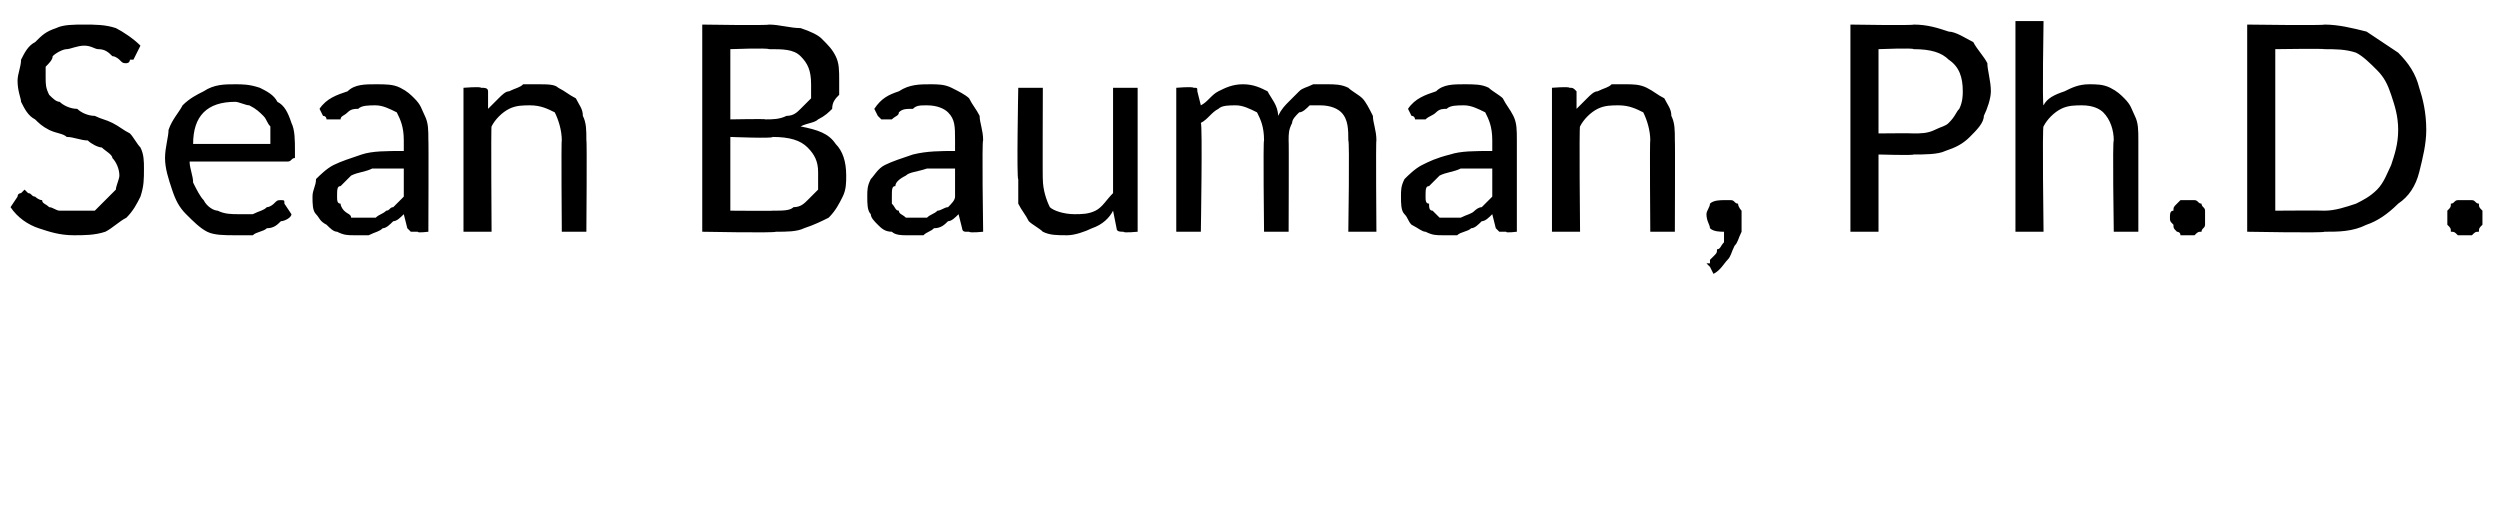 <?xml version="1.0" standalone="no"?><!DOCTYPE svg PUBLIC "-//W3C//DTD SVG 1.1//EN" "http://www.w3.org/Graphics/SVG/1.1/DTD/svg11.dtd"><svg xmlns="http://www.w3.org/2000/svg" version="1.1" width="71.2px" height="14.6px" viewBox="0 0 71.2 14.6">  <desc>Sean Bauman, Ph D</desc>  <defs/>  <g id="Polygon17147">    <path d="M 3.8 1.7 C 3.8 1.7 3.7 1.7 3.7 1.7 C 3.7 1.8 3.6 1.8 3.6 1.8 C 3.5 1.8 3.5 1.8 3.4 1.7 C 3.4 1.7 3.3 1.6 3.2 1.6 C 3.1 1.5 3 1.4 2.8 1.4 C 2.7 1.4 2.6 1.3 2.4 1.3 C 2.2 1.3 2 1.4 1.9 1.4 C 1.8 1.4 1.6 1.5 1.5 1.6 C 1.5 1.7 1.4 1.8 1.3 1.9 C 1.3 2 1.3 2.1 1.3 2.2 C 1.3 2.4 1.3 2.5 1.4 2.7 C 1.5 2.8 1.6 2.9 1.7 2.9 C 1.8 3 2 3.1 2.2 3.1 C 2.3 3.2 2.5 3.3 2.7 3.3 C 2.9 3.4 3 3.4 3.2 3.5 C 3.4 3.6 3.5 3.7 3.7 3.8 C 3.8 3.9 3.9 4.1 4 4.2 C 4.1 4.4 4.1 4.6 4.1 4.8 C 4.1 5.1 4.1 5.3 4 5.6 C 3.9 5.8 3.8 6 3.6 6.2 C 3.4 6.3 3.2 6.5 3 6.6 C 2.7 6.7 2.4 6.7 2.1 6.7 C 1.7 6.7 1.4 6.6 1.1 6.5 C 0.8 6.4 0.5 6.2 0.3 5.9 C 0.3 5.9 0.5 5.6 0.5 5.6 C 0.5 5.5 0.6 5.5 0.6 5.5 C 0.6 5.5 0.7 5.4 0.7 5.4 C 0.7 5.4 0.8 5.5 0.8 5.5 C 0.9 5.5 0.9 5.6 1 5.6 C 1 5.6 1.1 5.7 1.2 5.7 C 1.2 5.8 1.3 5.8 1.4 5.9 C 1.5 5.9 1.6 6 1.7 6 C 1.9 6 2 6 2.1 6 C 2.3 6 2.5 6 2.7 6 C 2.8 5.9 2.9 5.8 3 5.7 C 3.1 5.6 3.2 5.5 3.3 5.4 C 3.3 5.3 3.4 5.1 3.4 5 C 3.4 4.8 3.3 4.6 3.2 4.5 C 3.2 4.4 3 4.3 2.9 4.2 C 2.8 4.2 2.6 4.1 2.5 4 C 2.3 4 2.1 3.9 1.9 3.9 C 1.8 3.8 1.6 3.8 1.4 3.7 C 1.2 3.6 1.1 3.5 1 3.4 C 0.8 3.3 0.7 3.1 0.6 2.9 C 0.6 2.8 0.5 2.6 0.5 2.3 C 0.5 2.1 0.6 1.9 0.6 1.7 C 0.7 1.5 0.8 1.3 1 1.2 C 1.2 1 1.3 0.9 1.6 0.8 C 1.8 0.7 2.1 0.7 2.4 0.7 C 2.7 0.7 3 0.7 3.3 0.8 C 3.5 0.9 3.8 1.1 4 1.3 C 4 1.3 3.8 1.7 3.8 1.7 Z M 7.7 4.1 C 7.7 3.9 7.7 3.8 7.7 3.6 C 7.6 3.5 7.6 3.4 7.5 3.3 C 7.4 3.2 7.3 3.1 7.1 3 C 7 3 6.8 2.9 6.7 2.9 C 6.3 2.9 6 3 5.8 3.2 C 5.6 3.4 5.5 3.7 5.5 4.1 C 5.5 4.1 7.7 4.1 7.7 4.1 Z M 8.3 6.1 C 8.3 6.2 8.1 6.3 8 6.3 C 7.9 6.4 7.8 6.5 7.6 6.5 C 7.5 6.6 7.3 6.6 7.2 6.7 C 7 6.7 6.9 6.7 6.7 6.7 C 6.4 6.7 6.1 6.7 5.9 6.6 C 5.7 6.5 5.5 6.3 5.3 6.1 C 5.1 5.9 5 5.7 4.9 5.4 C 4.8 5.1 4.7 4.8 4.7 4.5 C 4.7 4.2 4.8 3.9 4.8 3.7 C 4.9 3.4 5.1 3.2 5.2 3 C 5.4 2.8 5.6 2.7 5.8 2.6 C 6.1 2.4 6.4 2.4 6.7 2.4 C 6.9 2.4 7.1 2.4 7.4 2.5 C 7.6 2.6 7.8 2.7 7.9 2.9 C 8.1 3 8.2 3.2 8.3 3.5 C 8.4 3.7 8.4 4 8.4 4.3 C 8.4 4.4 8.4 4.5 8.4 4.5 C 8.3 4.5 8.3 4.6 8.2 4.6 C 8.2 4.6 5.4 4.6 5.4 4.6 C 5.4 4.8 5.5 5 5.5 5.2 C 5.6 5.4 5.7 5.6 5.8 5.7 C 5.9 5.9 6.1 6 6.2 6 C 6.4 6.1 6.6 6.1 6.8 6.1 C 6.9 6.1 7.1 6.1 7.2 6.1 C 7.4 6 7.5 6 7.6 5.9 C 7.7 5.9 7.8 5.8 7.8 5.8 C 7.9 5.7 7.9 5.7 8 5.7 C 8.1 5.7 8.1 5.7 8.1 5.8 C 8.1 5.8 8.3 6.1 8.3 6.1 Z M 11.5 4.8 C 11.1 4.8 10.9 4.8 10.6 4.8 C 10.4 4.9 10.2 4.9 10 5 C 9.9 5.1 9.8 5.2 9.7 5.3 C 9.6 5.3 9.6 5.4 9.6 5.6 C 9.6 5.7 9.6 5.8 9.7 5.8 C 9.7 5.9 9.8 6 9.8 6 C 9.9 6.1 10 6.1 10 6.2 C 10.1 6.2 10.2 6.2 10.3 6.2 C 10.4 6.2 10.6 6.2 10.7 6.2 C 10.8 6.1 10.9 6.1 11 6 C 11.1 6 11.1 5.9 11.2 5.9 C 11.3 5.8 11.4 5.7 11.5 5.6 C 11.5 5.6 11.5 4.8 11.5 4.8 Z M 9.1 3.1 C 9.3 2.8 9.6 2.7 9.9 2.6 C 10.1 2.4 10.4 2.4 10.7 2.4 C 11 2.4 11.2 2.4 11.4 2.5 C 11.6 2.6 11.7 2.7 11.8 2.8 C 12 3 12 3.1 12.1 3.3 C 12.2 3.5 12.2 3.7 12.2 4 C 12.21 3.97 12.2 6.6 12.2 6.6 C 12.2 6.6 11.88 6.64 11.9 6.6 C 11.8 6.6 11.8 6.6 11.7 6.6 C 11.7 6.6 11.6 6.5 11.6 6.5 C 11.6 6.5 11.5 6.1 11.5 6.1 C 11.4 6.2 11.3 6.3 11.2 6.3 C 11.1 6.4 11 6.5 10.9 6.5 C 10.8 6.6 10.7 6.6 10.5 6.7 C 10.4 6.7 10.2 6.7 10.1 6.7 C 9.9 6.7 9.8 6.7 9.6 6.6 C 9.5 6.6 9.4 6.5 9.3 6.4 C 9.1 6.3 9.1 6.2 9 6.1 C 8.9 6 8.9 5.8 8.9 5.6 C 8.9 5.4 9 5.3 9 5.1 C 9.1 5 9.3 4.8 9.5 4.7 C 9.7 4.6 10 4.5 10.3 4.4 C 10.6 4.3 11 4.3 11.5 4.3 C 11.5 4.3 11.5 4 11.5 4 C 11.5 3.6 11.4 3.4 11.3 3.2 C 11.1 3.1 10.9 3 10.7 3 C 10.5 3 10.3 3 10.2 3.1 C 10.1 3.1 10 3.1 9.9 3.2 C 9.8 3.3 9.7 3.3 9.7 3.4 C 9.6 3.4 9.5 3.4 9.5 3.4 C 9.4 3.4 9.4 3.4 9.3 3.4 C 9.3 3.4 9.3 3.3 9.2 3.3 C 9.2 3.3 9.1 3.1 9.1 3.1 Z M 13.9 3.1 C 14 3 14.1 2.9 14.2 2.8 C 14.3 2.7 14.4 2.6 14.5 2.6 C 14.7 2.5 14.8 2.5 14.9 2.4 C 15 2.4 15.2 2.4 15.3 2.4 C 15.6 2.4 15.8 2.4 15.9 2.5 C 16.1 2.6 16.2 2.7 16.4 2.8 C 16.5 3 16.6 3.1 16.6 3.3 C 16.7 3.5 16.7 3.7 16.7 4 C 16.72 3.98 16.7 6.6 16.7 6.6 L 16 6.6 C 16 6.6 15.98 3.98 16 4 C 16 3.7 15.9 3.4 15.8 3.2 C 15.6 3.1 15.4 3 15.1 3 C 14.9 3 14.7 3 14.5 3.1 C 14.3 3.2 14.1 3.4 14 3.6 C 13.98 3.56 14 6.6 14 6.6 L 13.2 6.6 L 13.2 2.5 C 13.2 2.5 13.68 2.46 13.7 2.5 C 13.8 2.5 13.9 2.5 13.9 2.6 C 13.9 2.6 13.9 3.1 13.9 3.1 Z M 22 6 C 22.3 6 22.5 6 22.6 5.9 C 22.8 5.9 22.9 5.8 23 5.7 C 23.1 5.6 23.2 5.5 23.3 5.4 C 23.3 5.2 23.3 5.1 23.3 4.9 C 23.3 4.6 23.2 4.4 23 4.2 C 22.8 4 22.5 3.9 22 3.9 C 22.04 3.95 20.8 3.9 20.8 3.9 L 20.8 6 C 20.8 6 22.04 6.01 22 6 Z M 20.8 1.4 L 20.8 3.4 C 20.8 3.4 21.82 3.38 21.8 3.4 C 22 3.4 22.2 3.4 22.4 3.3 C 22.6 3.3 22.7 3.2 22.8 3.1 C 22.9 3 23 2.9 23.1 2.8 C 23.1 2.7 23.1 2.5 23.1 2.4 C 23.1 2 23 1.8 22.8 1.6 C 22.6 1.4 22.3 1.4 21.9 1.4 C 21.85 1.36 20.8 1.4 20.8 1.4 Z M 21.9 0.7 C 22.2 0.7 22.5 0.8 22.8 0.8 C 23.1 0.9 23.3 1 23.4 1.1 C 23.6 1.3 23.7 1.4 23.8 1.6 C 23.9 1.8 23.9 2 23.9 2.3 C 23.9 2.4 23.9 2.6 23.9 2.7 C 23.8 2.8 23.7 2.9 23.7 3.1 C 23.6 3.2 23.5 3.3 23.3 3.4 C 23.2 3.5 23 3.5 22.8 3.6 C 23.3 3.7 23.6 3.8 23.8 4.1 C 24 4.3 24.1 4.6 24.1 5 C 24.1 5.2 24.1 5.4 24 5.6 C 23.9 5.8 23.8 6 23.6 6.2 C 23.4 6.3 23.2 6.4 22.9 6.5 C 22.7 6.6 22.4 6.6 22.1 6.6 C 22.05 6.64 20 6.6 20 6.6 L 20 0.7 C 20 0.7 21.85 0.73 21.9 0.7 Z M 27.2 4.8 C 26.9 4.8 26.6 4.8 26.4 4.8 C 26.1 4.9 25.9 4.9 25.8 5 C 25.6 5.1 25.5 5.2 25.5 5.3 C 25.4 5.3 25.4 5.4 25.4 5.6 C 25.4 5.7 25.4 5.8 25.4 5.8 C 25.5 5.9 25.5 6 25.6 6 C 25.6 6.1 25.7 6.1 25.8 6.2 C 25.9 6.2 26 6.2 26.1 6.2 C 26.2 6.2 26.3 6.2 26.4 6.2 C 26.5 6.1 26.6 6.1 26.7 6 C 26.8 6 26.9 5.9 27 5.9 C 27.1 5.8 27.2 5.7 27.2 5.6 C 27.2 5.6 27.2 4.8 27.2 4.8 Z M 24.9 3.1 C 25.1 2.8 25.3 2.7 25.6 2.6 C 25.9 2.4 26.2 2.4 26.5 2.4 C 26.7 2.4 26.9 2.4 27.1 2.5 C 27.3 2.6 27.5 2.7 27.6 2.8 C 27.7 3 27.8 3.1 27.9 3.3 C 27.9 3.5 28 3.7 28 4 C 27.96 3.97 28 6.6 28 6.6 C 28 6.6 27.63 6.64 27.6 6.6 C 27.6 6.6 27.5 6.6 27.5 6.6 C 27.4 6.6 27.4 6.5 27.4 6.5 C 27.4 6.5 27.3 6.1 27.3 6.1 C 27.2 6.2 27.1 6.3 27 6.3 C 26.9 6.4 26.8 6.5 26.6 6.5 C 26.5 6.6 26.4 6.6 26.3 6.7 C 26.1 6.7 26 6.7 25.8 6.7 C 25.7 6.7 25.5 6.7 25.4 6.6 C 25.2 6.6 25.1 6.5 25 6.4 C 24.9 6.3 24.8 6.2 24.8 6.1 C 24.7 6 24.7 5.8 24.7 5.6 C 24.7 5.4 24.7 5.3 24.8 5.1 C 24.9 5 25 4.8 25.2 4.7 C 25.4 4.6 25.7 4.5 26 4.4 C 26.4 4.3 26.8 4.3 27.2 4.3 C 27.2 4.3 27.2 4 27.2 4 C 27.2 3.6 27.2 3.4 27 3.2 C 26.9 3.1 26.7 3 26.4 3 C 26.2 3 26.1 3 26 3.1 C 25.8 3.1 25.7 3.1 25.6 3.2 C 25.6 3.3 25.5 3.3 25.4 3.4 C 25.3 3.4 25.3 3.4 25.2 3.4 C 25.2 3.4 25.1 3.4 25.1 3.4 C 25.1 3.4 25 3.3 25 3.3 C 25 3.3 24.9 3.1 24.9 3.1 Z M 32.4 2.5 L 32.4 6.6 C 32.4 6.6 31.99 6.64 32 6.6 C 31.9 6.6 31.8 6.6 31.8 6.5 C 31.8 6.5 31.7 6 31.7 6 C 31.6 6.2 31.4 6.4 31.1 6.5 C 30.9 6.6 30.6 6.7 30.4 6.7 C 30.1 6.7 29.9 6.7 29.7 6.6 C 29.6 6.5 29.4 6.4 29.3 6.3 C 29.2 6.1 29.1 6 29 5.8 C 29 5.6 29 5.4 29 5.1 C 28.95 5.13 29 2.5 29 2.5 L 29.7 2.5 C 29.7 2.5 29.69 5.13 29.7 5.1 C 29.7 5.4 29.8 5.7 29.9 5.9 C 30 6 30.3 6.1 30.6 6.1 C 30.8 6.1 31 6.1 31.2 6 C 31.4 5.9 31.5 5.7 31.7 5.5 C 31.7 5.54 31.7 2.5 31.7 2.5 L 32.4 2.5 Z M 33.5 6.6 L 33.5 2.5 C 33.5 2.5 33.95 2.46 34 2.5 C 34.1 2.5 34.1 2.5 34.1 2.6 C 34.1 2.6 34.2 3 34.2 3 C 34.4 2.9 34.5 2.7 34.7 2.6 C 34.9 2.5 35.1 2.4 35.4 2.4 C 35.7 2.4 35.9 2.5 36.1 2.6 C 36.2 2.8 36.4 3 36.4 3.3 C 36.5 3.1 36.6 3 36.7 2.9 C 36.8 2.8 36.9 2.7 37 2.6 C 37.1 2.5 37.2 2.5 37.4 2.4 C 37.5 2.4 37.6 2.4 37.8 2.4 C 38 2.4 38.2 2.4 38.4 2.5 C 38.5 2.6 38.7 2.7 38.8 2.8 C 38.9 2.9 39 3.1 39.1 3.3 C 39.1 3.5 39.2 3.7 39.2 4 C 39.18 3.98 39.2 6.6 39.2 6.6 L 38.4 6.6 C 38.4 6.6 38.44 3.98 38.4 4 C 38.4 3.7 38.4 3.4 38.2 3.2 C 38.1 3.1 37.9 3 37.6 3 C 37.5 3 37.4 3 37.3 3 C 37.2 3.1 37.1 3.2 37 3.2 C 36.9 3.3 36.8 3.4 36.8 3.5 C 36.7 3.7 36.7 3.8 36.7 4 C 36.71 3.98 36.7 6.6 36.7 6.6 L 36 6.6 C 36 6.6 35.97 3.98 36 4 C 36 3.6 35.9 3.4 35.8 3.2 C 35.6 3.1 35.4 3 35.2 3 C 35 3 34.8 3 34.7 3.1 C 34.5 3.2 34.4 3.4 34.2 3.5 C 34.25 3.53 34.2 6.6 34.2 6.6 L 33.5 6.6 Z M 42.5 4.8 C 42.1 4.8 41.9 4.8 41.6 4.8 C 41.4 4.9 41.2 4.9 41 5 C 40.9 5.1 40.8 5.2 40.7 5.3 C 40.6 5.3 40.6 5.4 40.6 5.6 C 40.6 5.7 40.6 5.8 40.7 5.8 C 40.7 5.9 40.7 6 40.8 6 C 40.9 6.1 40.9 6.1 41 6.2 C 41.1 6.2 41.2 6.2 41.3 6.2 C 41.4 6.2 41.5 6.2 41.6 6.2 C 41.8 6.1 41.9 6.1 42 6 C 42 6 42.1 5.9 42.2 5.9 C 42.3 5.8 42.4 5.7 42.5 5.6 C 42.5 5.6 42.5 4.8 42.5 4.8 Z M 40.1 3.1 C 40.3 2.8 40.6 2.7 40.9 2.6 C 41.1 2.4 41.4 2.4 41.7 2.4 C 42 2.4 42.2 2.4 42.4 2.5 C 42.5 2.6 42.7 2.7 42.8 2.8 C 42.9 3 43 3.1 43.1 3.3 C 43.2 3.5 43.2 3.7 43.2 4 C 43.2 3.97 43.2 6.6 43.2 6.6 C 43.2 6.6 42.87 6.64 42.9 6.6 C 42.8 6.6 42.7 6.6 42.7 6.6 C 42.7 6.6 42.6 6.5 42.6 6.5 C 42.6 6.5 42.5 6.1 42.5 6.1 C 42.4 6.2 42.3 6.3 42.2 6.3 C 42.1 6.4 42 6.5 41.9 6.5 C 41.8 6.6 41.6 6.6 41.5 6.7 C 41.4 6.7 41.2 6.7 41.1 6.7 C 40.9 6.7 40.8 6.7 40.6 6.6 C 40.5 6.6 40.4 6.5 40.2 6.4 C 40.1 6.3 40.1 6.2 40 6.1 C 39.9 6 39.9 5.8 39.9 5.6 C 39.9 5.4 39.9 5.3 40 5.1 C 40.1 5 40.3 4.8 40.5 4.7 C 40.7 4.6 40.9 4.5 41.3 4.4 C 41.6 4.3 42 4.3 42.5 4.3 C 42.5 4.3 42.5 4 42.5 4 C 42.5 3.6 42.4 3.4 42.3 3.2 C 42.1 3.1 41.9 3 41.7 3 C 41.5 3 41.3 3 41.2 3.1 C 41.1 3.1 41 3.1 40.9 3.2 C 40.8 3.3 40.7 3.3 40.6 3.4 C 40.6 3.4 40.5 3.4 40.5 3.4 C 40.4 3.4 40.4 3.4 40.3 3.4 C 40.3 3.4 40.3 3.3 40.2 3.3 C 40.2 3.3 40.1 3.1 40.1 3.1 Z M 44.9 3.1 C 45 3 45.1 2.9 45.2 2.8 C 45.3 2.7 45.4 2.6 45.5 2.6 C 45.7 2.5 45.8 2.5 45.9 2.4 C 46 2.4 46.2 2.4 46.3 2.4 C 46.5 2.4 46.7 2.4 46.9 2.5 C 47.1 2.6 47.2 2.7 47.4 2.8 C 47.5 3 47.6 3.1 47.6 3.3 C 47.7 3.5 47.7 3.7 47.7 4 C 47.71 3.98 47.7 6.6 47.7 6.6 L 47 6.6 C 47 6.6 46.98 3.98 47 4 C 47 3.7 46.9 3.4 46.8 3.2 C 46.6 3.1 46.4 3 46.1 3 C 45.9 3 45.7 3 45.5 3.1 C 45.3 3.2 45.1 3.4 45 3.6 C 44.97 3.56 45 6.6 45 6.6 L 44.2 6.6 L 44.2 2.5 C 44.2 2.5 44.67 2.46 44.7 2.5 C 44.8 2.5 44.8 2.5 44.9 2.6 C 44.9 2.6 44.9 3.1 44.9 3.1 Z M 48.7 7.6 C 48.7 7.6 48.7 7.6 48.7 7.6 C 48.7 7.6 48.6 7.5 48.6 7.5 C 48.6 7.5 48.7 7.5 48.7 7.5 C 48.7 7.4 48.7 7.4 48.7 7.4 C 48.7 7.4 48.8 7.3 48.8 7.3 C 48.9 7.2 48.9 7.2 48.9 7.1 C 49 7.1 49 7 49.1 6.9 C 49.1 6.8 49.1 6.7 49.1 6.6 C 49.1 6.6 49.1 6.6 49.1 6.6 C 49.1 6.6 49.1 6.6 49.1 6.6 C 49 6.6 48.8 6.6 48.7 6.5 C 48.7 6.4 48.6 6.3 48.6 6.1 C 48.6 6 48.7 5.9 48.7 5.8 C 48.8 5.7 49 5.7 49.1 5.7 C 49.2 5.7 49.3 5.7 49.3 5.7 C 49.4 5.7 49.4 5.8 49.5 5.8 C 49.5 5.9 49.6 6 49.6 6 C 49.6 6.1 49.6 6.2 49.6 6.3 C 49.6 6.4 49.6 6.5 49.6 6.6 C 49.5 6.8 49.5 6.9 49.4 7 C 49.3 7.2 49.3 7.3 49.2 7.4 C 49.1 7.5 49 7.7 48.8 7.8 C 48.8 7.8 48.7 7.6 48.7 7.6 Z M 54.5 3.8 C 54.7 3.8 54.9 3.8 55.1 3.7 C 55.3 3.6 55.4 3.6 55.5 3.5 C 55.7 3.3 55.7 3.2 55.8 3.1 C 55.9 2.9 55.9 2.7 55.9 2.6 C 55.9 2.2 55.8 1.9 55.5 1.7 C 55.3 1.5 55 1.4 54.5 1.4 C 54.49 1.36 53.5 1.4 53.5 1.4 L 53.5 3.8 C 53.5 3.8 54.49 3.79 54.5 3.8 Z M 54.5 0.7 C 54.9 0.7 55.2 0.8 55.5 0.9 C 55.7 0.9 56 1.1 56.2 1.2 C 56.3 1.4 56.5 1.6 56.6 1.8 C 56.6 2 56.7 2.3 56.7 2.6 C 56.7 2.8 56.6 3.1 56.5 3.3 C 56.5 3.5 56.3 3.7 56.1 3.9 C 55.9 4.1 55.7 4.2 55.4 4.3 C 55.2 4.4 54.8 4.4 54.5 4.4 C 54.49 4.43 53.5 4.4 53.5 4.4 L 53.5 6.6 L 52.7 6.6 L 52.7 0.7 C 52.7 0.7 54.49 0.73 54.5 0.7 Z M 58.2 3 C 58.3 2.8 58.5 2.7 58.8 2.6 C 59 2.5 59.2 2.4 59.5 2.4 C 59.7 2.4 59.9 2.4 60.1 2.5 C 60.3 2.6 60.4 2.7 60.5 2.8 C 60.7 3 60.7 3.1 60.8 3.3 C 60.9 3.5 60.9 3.7 60.9 4 C 60.9 3.98 60.9 6.6 60.9 6.6 L 60.2 6.6 C 60.2 6.6 60.16 3.98 60.2 4 C 60.2 3.7 60.1 3.4 59.9 3.2 C 59.8 3.1 59.6 3 59.3 3 C 59.1 3 58.9 3 58.7 3.1 C 58.5 3.2 58.3 3.4 58.2 3.6 C 58.16 3.56 58.2 6.6 58.2 6.6 L 57.4 6.6 L 57.4 0.6 L 58.2 0.6 C 58.2 0.6 58.16 3.02 58.2 3 Z M 61.8 6.2 C 61.8 6.1 61.8 6 61.9 6 C 61.9 5.9 61.9 5.9 62 5.8 C 62 5.8 62.1 5.7 62.1 5.7 C 62.2 5.7 62.3 5.7 62.3 5.7 C 62.4 5.7 62.5 5.7 62.5 5.7 C 62.6 5.7 62.6 5.8 62.7 5.8 C 62.7 5.9 62.8 5.9 62.8 6 C 62.8 6 62.8 6.1 62.8 6.2 C 62.8 6.3 62.8 6.3 62.8 6.4 C 62.8 6.5 62.7 6.5 62.7 6.6 C 62.6 6.6 62.6 6.6 62.5 6.7 C 62.5 6.7 62.4 6.7 62.3 6.7 C 62.3 6.7 62.2 6.7 62.1 6.7 C 62.1 6.6 62 6.6 62 6.6 C 61.9 6.5 61.9 6.5 61.9 6.4 C 61.8 6.3 61.8 6.3 61.8 6.2 Z M 69.1 3.7 C 69.1 4.1 69 4.5 68.9 4.9 C 68.8 5.3 68.6 5.6 68.3 5.8 C 68 6.1 67.7 6.3 67.4 6.4 C 67 6.6 66.6 6.6 66.2 6.6 C 66.19 6.64 64 6.6 64 6.6 L 64 0.7 C 64 0.7 66.19 0.73 66.2 0.7 C 66.6 0.7 67 0.8 67.4 0.9 C 67.7 1.1 68 1.3 68.3 1.5 C 68.6 1.8 68.8 2.1 68.9 2.5 C 69 2.8 69.1 3.2 69.1 3.7 Z M 68.3 3.7 C 68.3 3.3 68.2 3 68.1 2.7 C 68 2.4 67.9 2.2 67.7 2 C 67.5 1.8 67.3 1.6 67.1 1.5 C 66.8 1.4 66.5 1.4 66.2 1.4 C 66.19 1.38 64.8 1.4 64.8 1.4 L 64.8 6 C 64.8 6 66.19 5.99 66.2 6 C 66.5 6 66.8 5.9 67.1 5.8 C 67.3 5.7 67.5 5.6 67.7 5.4 C 67.9 5.2 68 4.9 68.1 4.7 C 68.2 4.4 68.3 4.1 68.3 3.7 Z M 69.7 6.2 C 69.7 6.1 69.7 6 69.7 6 C 69.8 5.9 69.8 5.9 69.8 5.8 C 69.9 5.8 69.9 5.7 70 5.7 C 70.1 5.7 70.1 5.7 70.2 5.7 C 70.3 5.7 70.3 5.7 70.4 5.7 C 70.5 5.7 70.5 5.8 70.6 5.8 C 70.6 5.9 70.6 5.9 70.7 6 C 70.7 6 70.7 6.1 70.7 6.2 C 70.7 6.3 70.7 6.3 70.7 6.4 C 70.6 6.5 70.6 6.5 70.6 6.6 C 70.5 6.6 70.5 6.6 70.4 6.7 C 70.3 6.7 70.3 6.7 70.2 6.7 C 70.1 6.7 70.1 6.7 70 6.7 C 69.9 6.6 69.9 6.6 69.8 6.6 C 69.8 6.5 69.8 6.5 69.7 6.4 C 69.7 6.3 69.7 6.3 69.7 6.2 Z " stroke="none" fill="#000"/>  </g></svg>